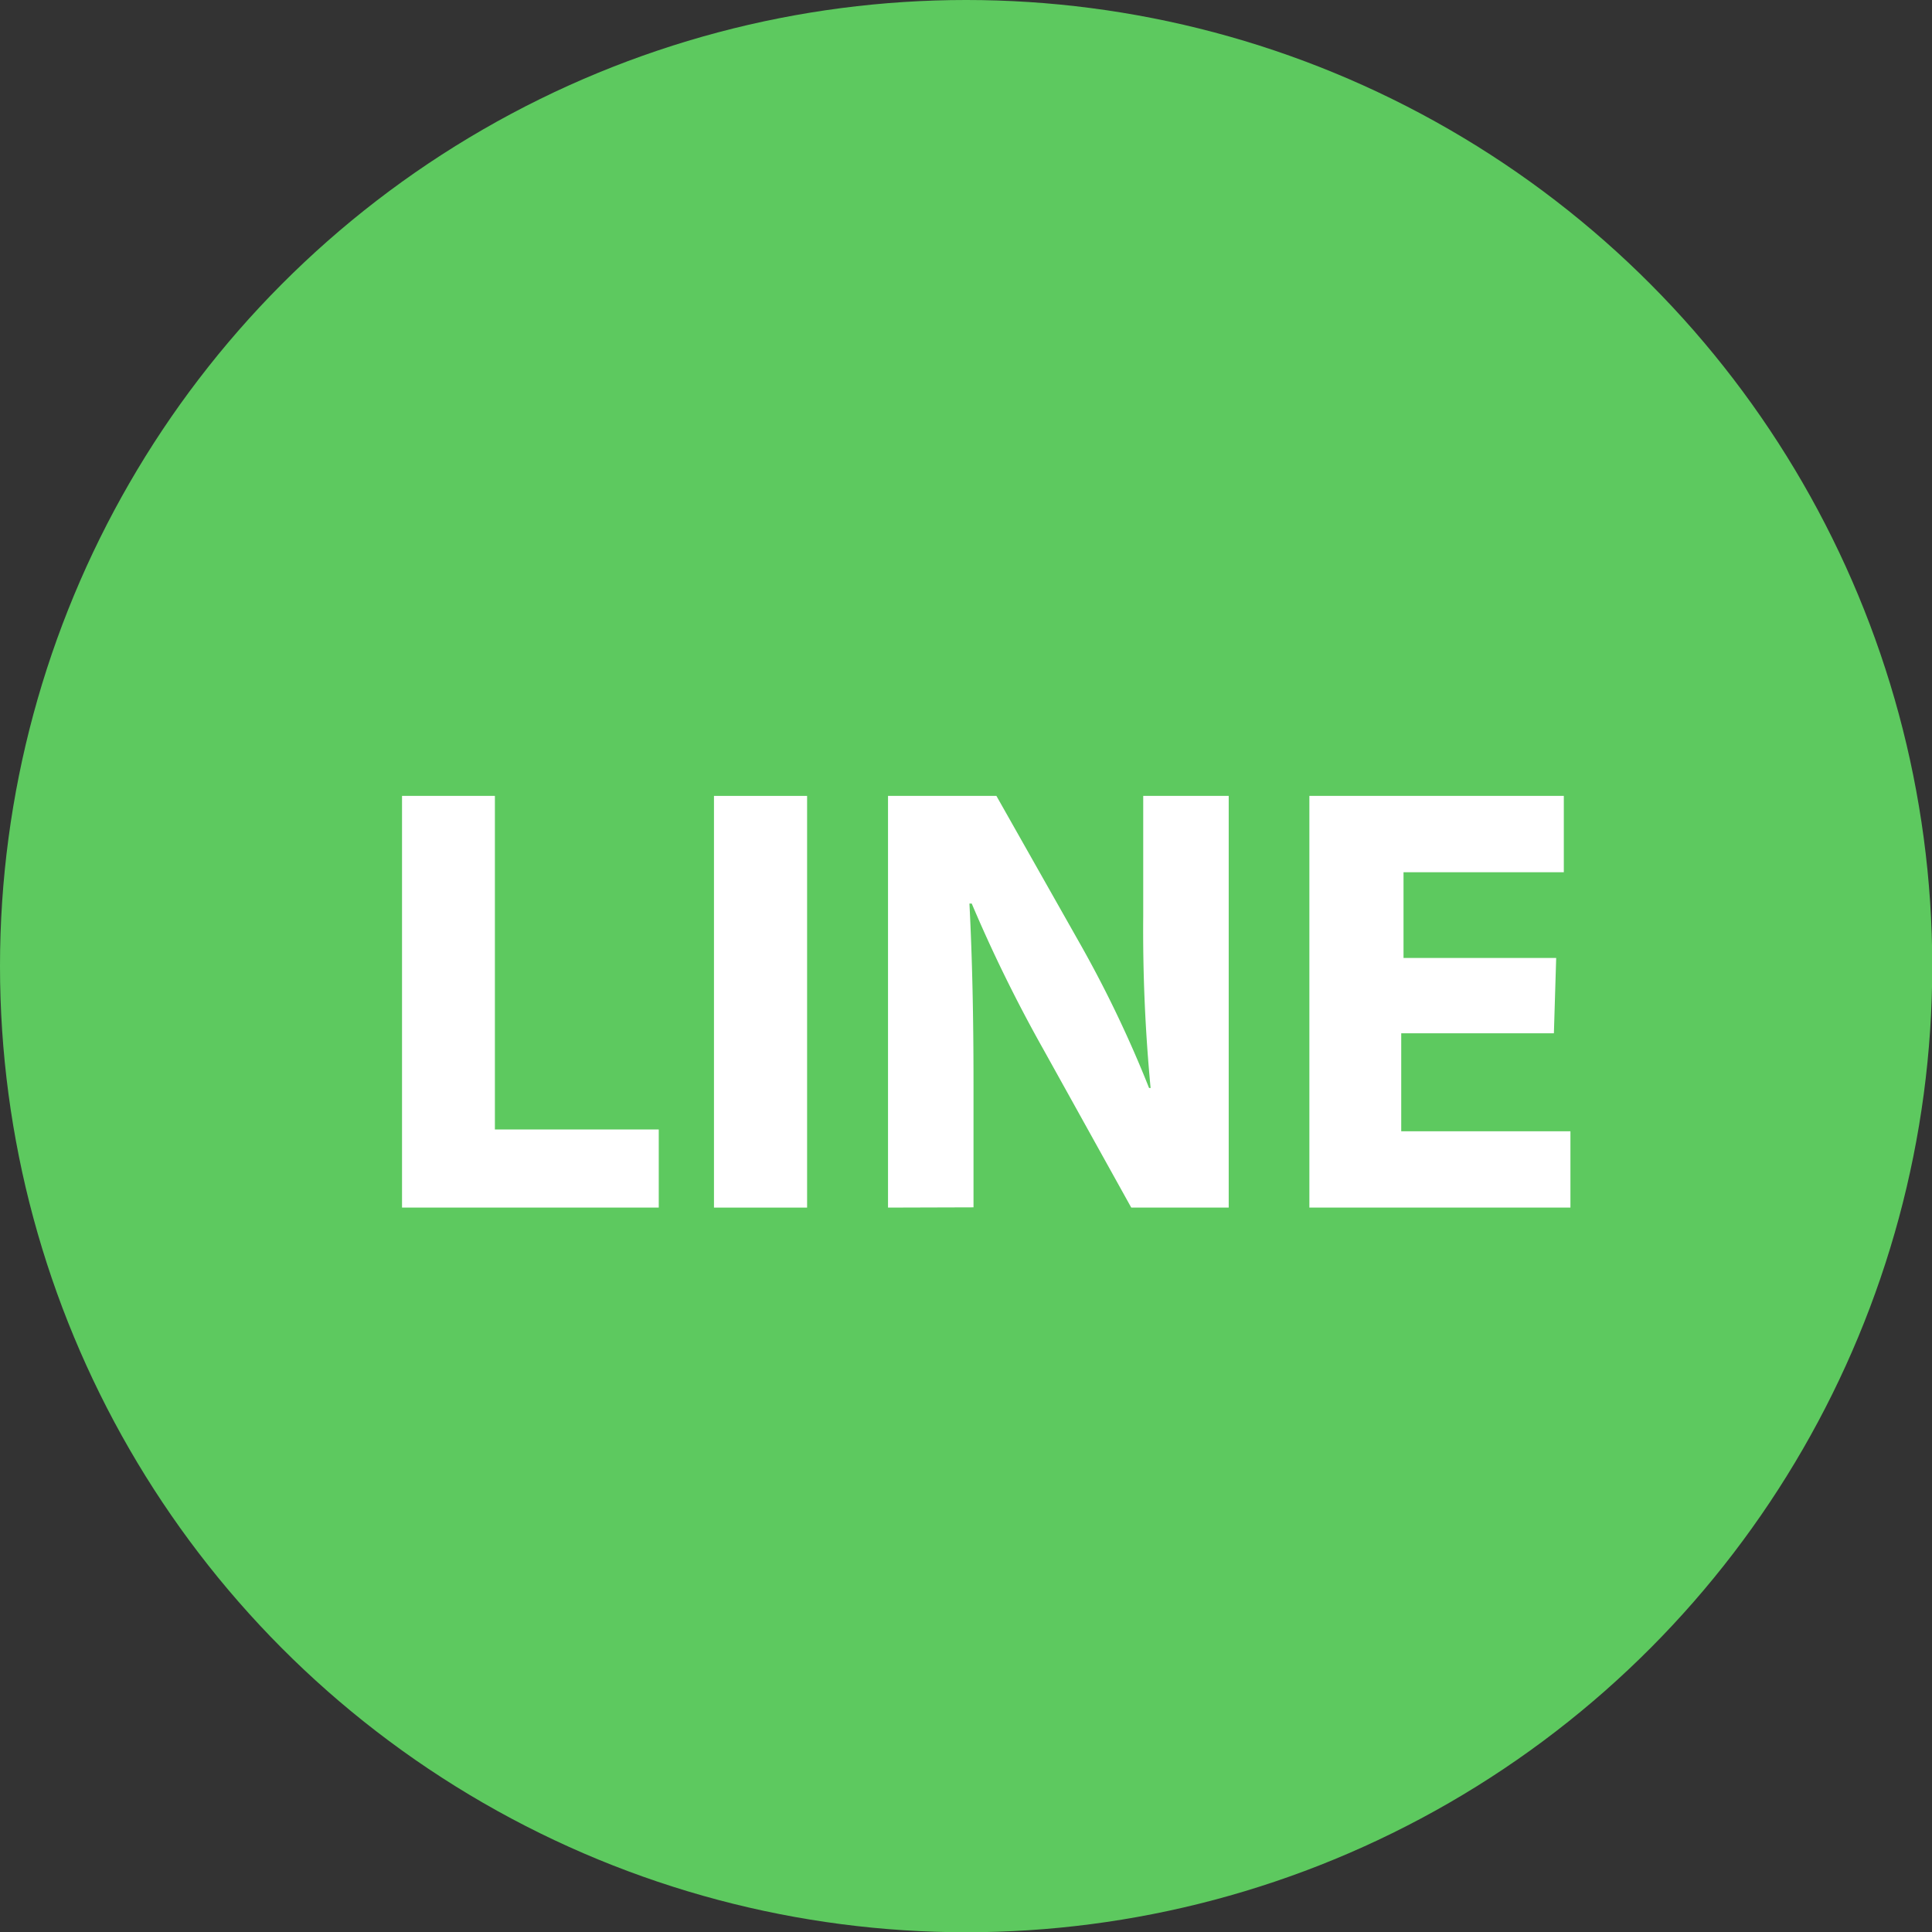 <svg xmlns="http://www.w3.org/2000/svg" viewBox="0 0 75.93 75.93"><rect x="0" y="0" width="75.93" height="75.93" fill="#333333" stroke="none"/><defs><style>.cls-1{fill:#5dc95f;}.cls-2{fill:#fff;}</style></defs><title>アセット 1</title><g id="レイヤー_2" data-name="レイヤー 2"><g id="_04-FULL-COLOR" data-name="04-FULL-COLOR"><g id="Vimeo"><circle class="cls-1" cx="37.97" cy="37.97" r="37.97"/></g><path class="cls-2" d="M15.8,31.28h3.65V44.39h6.44v3.07H15.8Z"/><path class="cls-2" d="M31.72,31.28V47.46H28.06V31.28Z"/><path class="cls-2" d="M34.9,47.46V31.28h4.26l3.36,5.94a46.11,46.11,0,0,1,2.64,5.54h.06A65.57,65.57,0,0,1,44.93,36V31.28h3.36V47.46H44.46L41,41.23a57.24,57.24,0,0,1-2.81-5.72H38.1c.11,2.14.16,4.43.16,7.08v4.86Z"/><path class="cls-2" d="M61.07,40.61h-6v3.85h6.65v3H51.46V31.28h10v3h-6.3v3.37h6Z"/></g></g></svg>